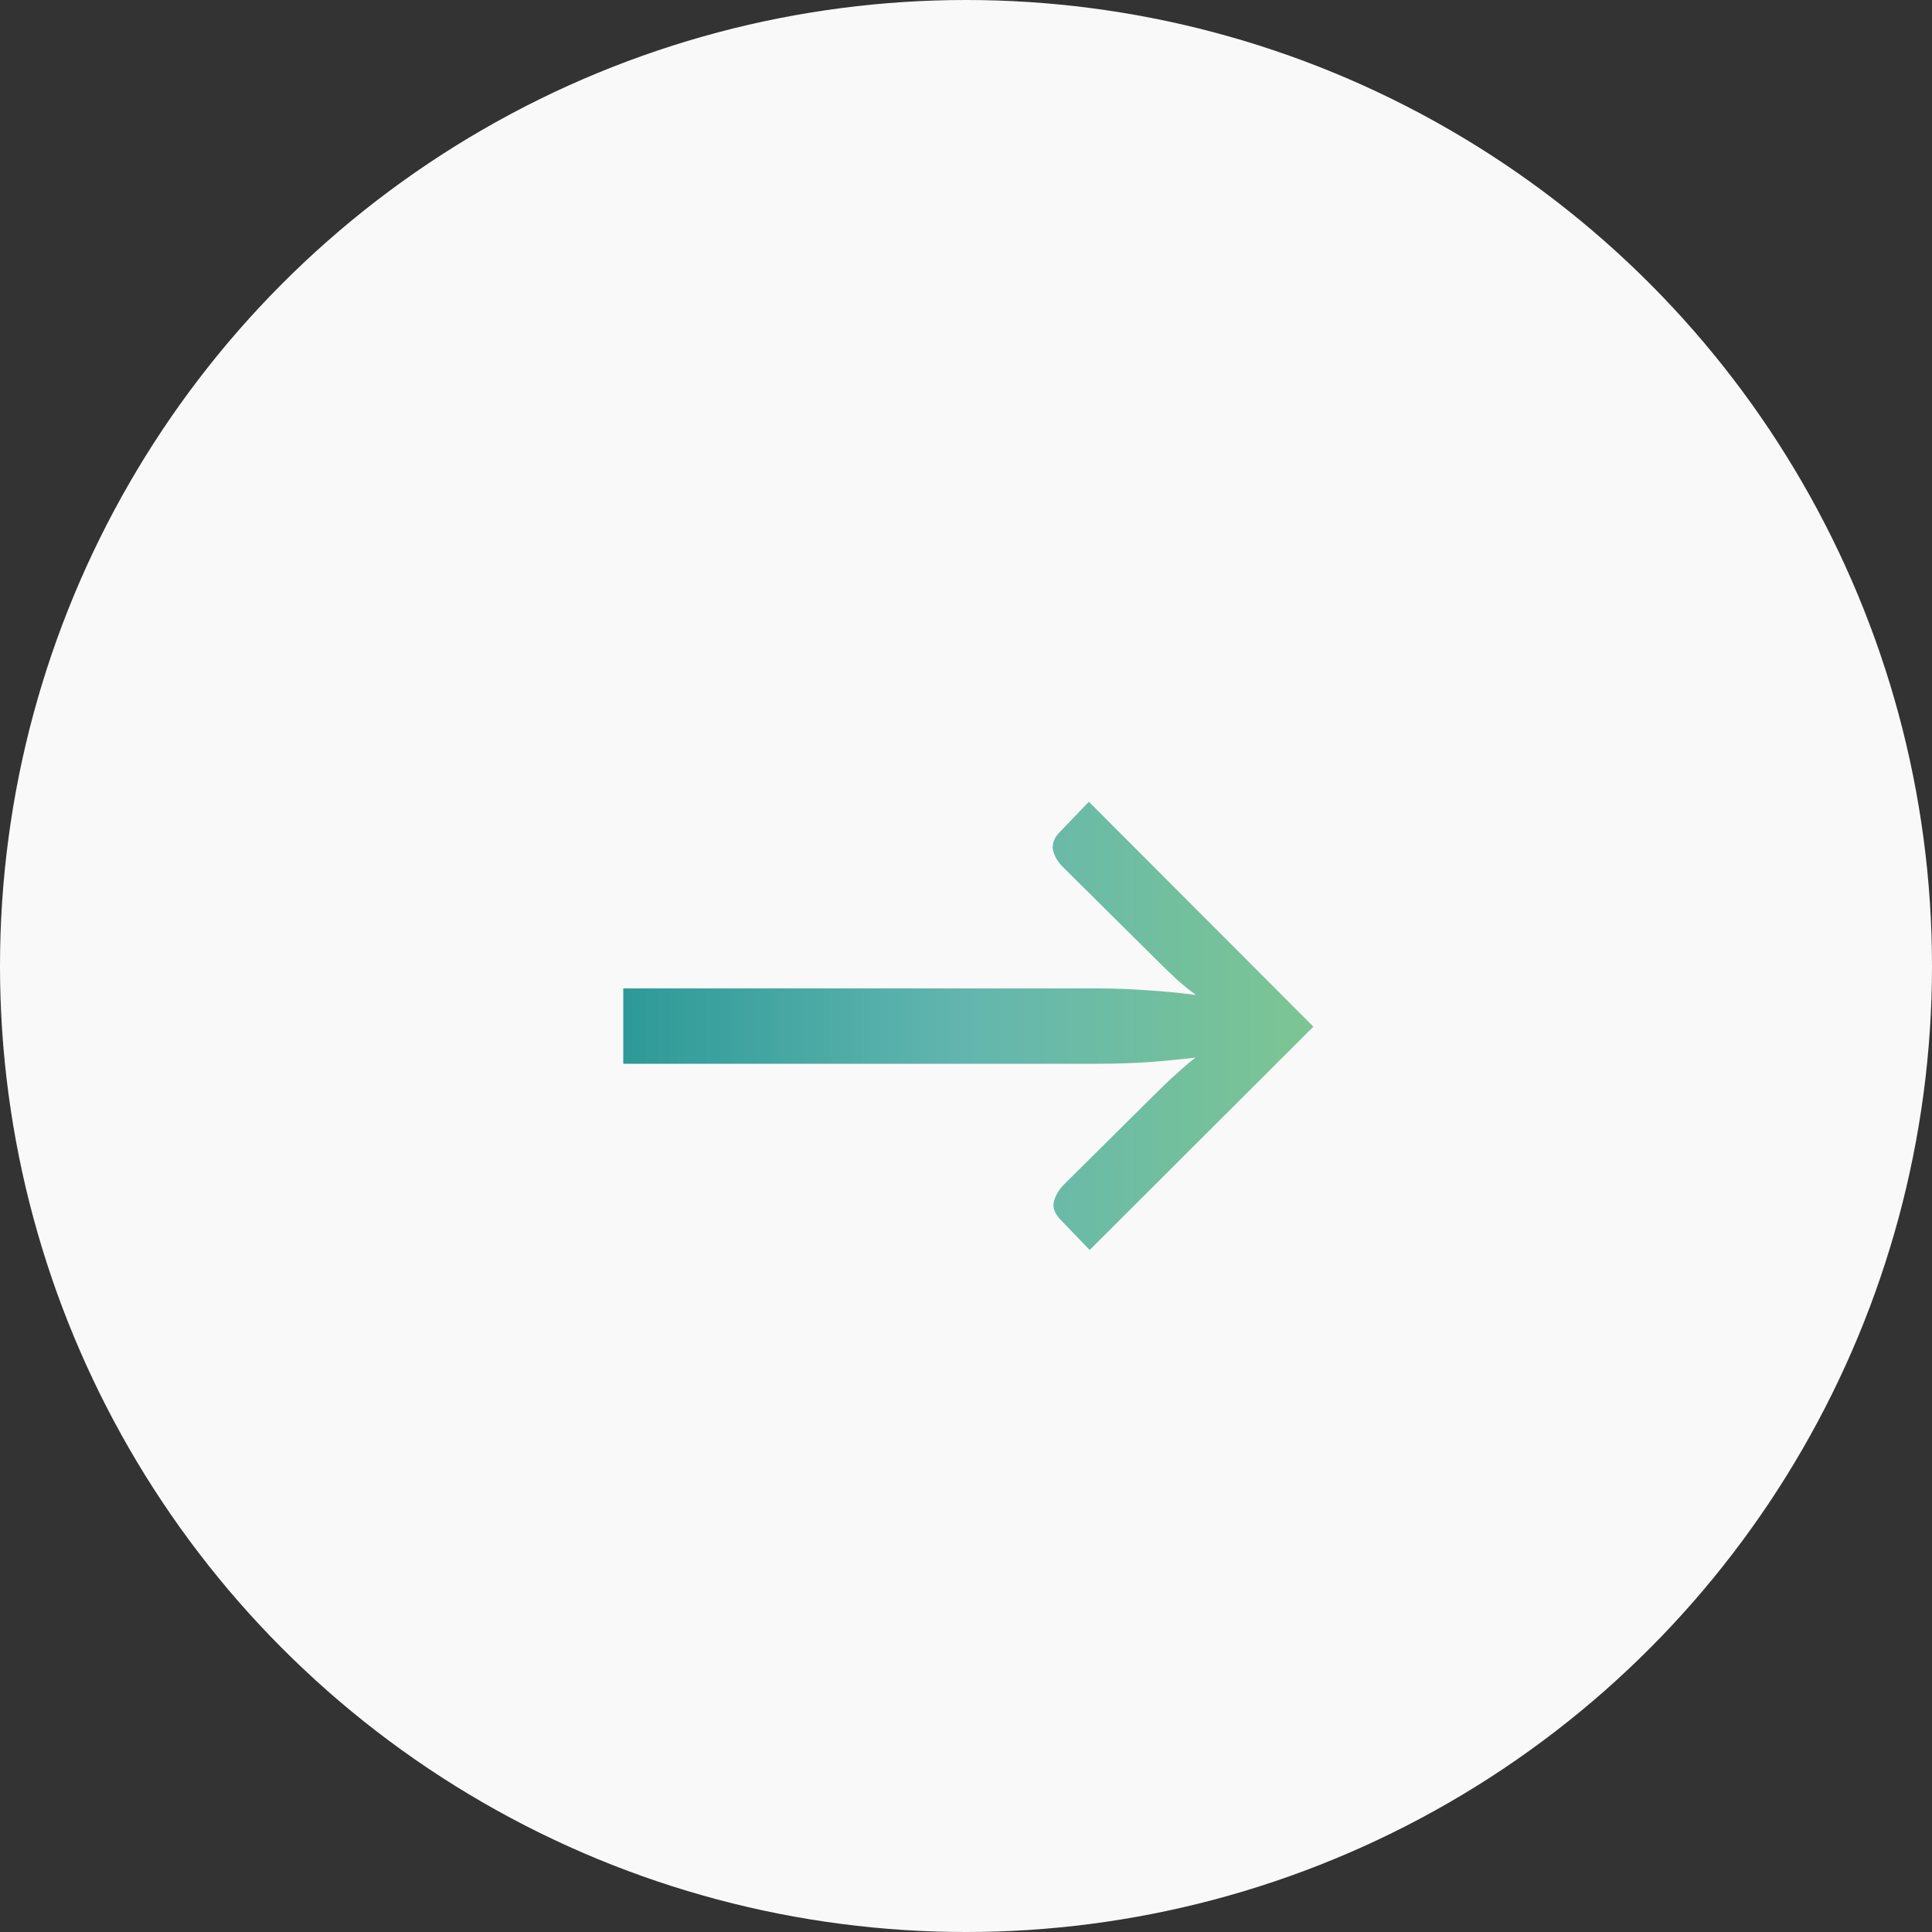 <svg width="50" height="50" viewBox="0 0 50 50" fill="none" xmlns="http://www.w3.org/2000/svg">
<rect x="0" y="0" width="50" height="50" fill="#333333" stroke="none"/>
<circle cx="25" cy="25" r="25" fill="#F9F9F9"/>
<path d="M33.99 26.57L28.2 32.35L27.46 31.58C27.307 31.427 27.243 31.273 27.27 31.12C27.303 30.96 27.39 30.807 27.53 30.66L29.98 28.23C30.153 28.057 30.32 27.9 30.48 27.76C30.64 27.613 30.793 27.483 30.94 27.37C30.547 27.417 30.133 27.457 29.7 27.49C29.273 27.517 28.84 27.53 28.4 27.53H16.13V25.58H28.4C28.84 25.58 29.277 25.597 29.71 25.63C30.143 25.657 30.557 25.697 30.95 25.75C30.797 25.637 30.64 25.51 30.48 25.37C30.32 25.223 30.153 25.063 29.98 24.89L27.51 22.44C27.37 22.3 27.283 22.15 27.25 21.99C27.223 21.83 27.287 21.673 27.44 21.52L28.18 20.75L33.99 26.57Z" fill="url(#paint0_linear_221_847)"/>
<defs>
<linearGradient id="paint0_linear_221_847" x1="15" y1="25" x2="35" y2="25" gradientUnits="userSpaceOnUse">
<stop stop-color="#269695"/>
<stop offset="0.5" stop-color="#63B6AF"/>
<stop offset="1" stop-color="#7FC790"/>
</linearGradient>
</defs>
</svg>
